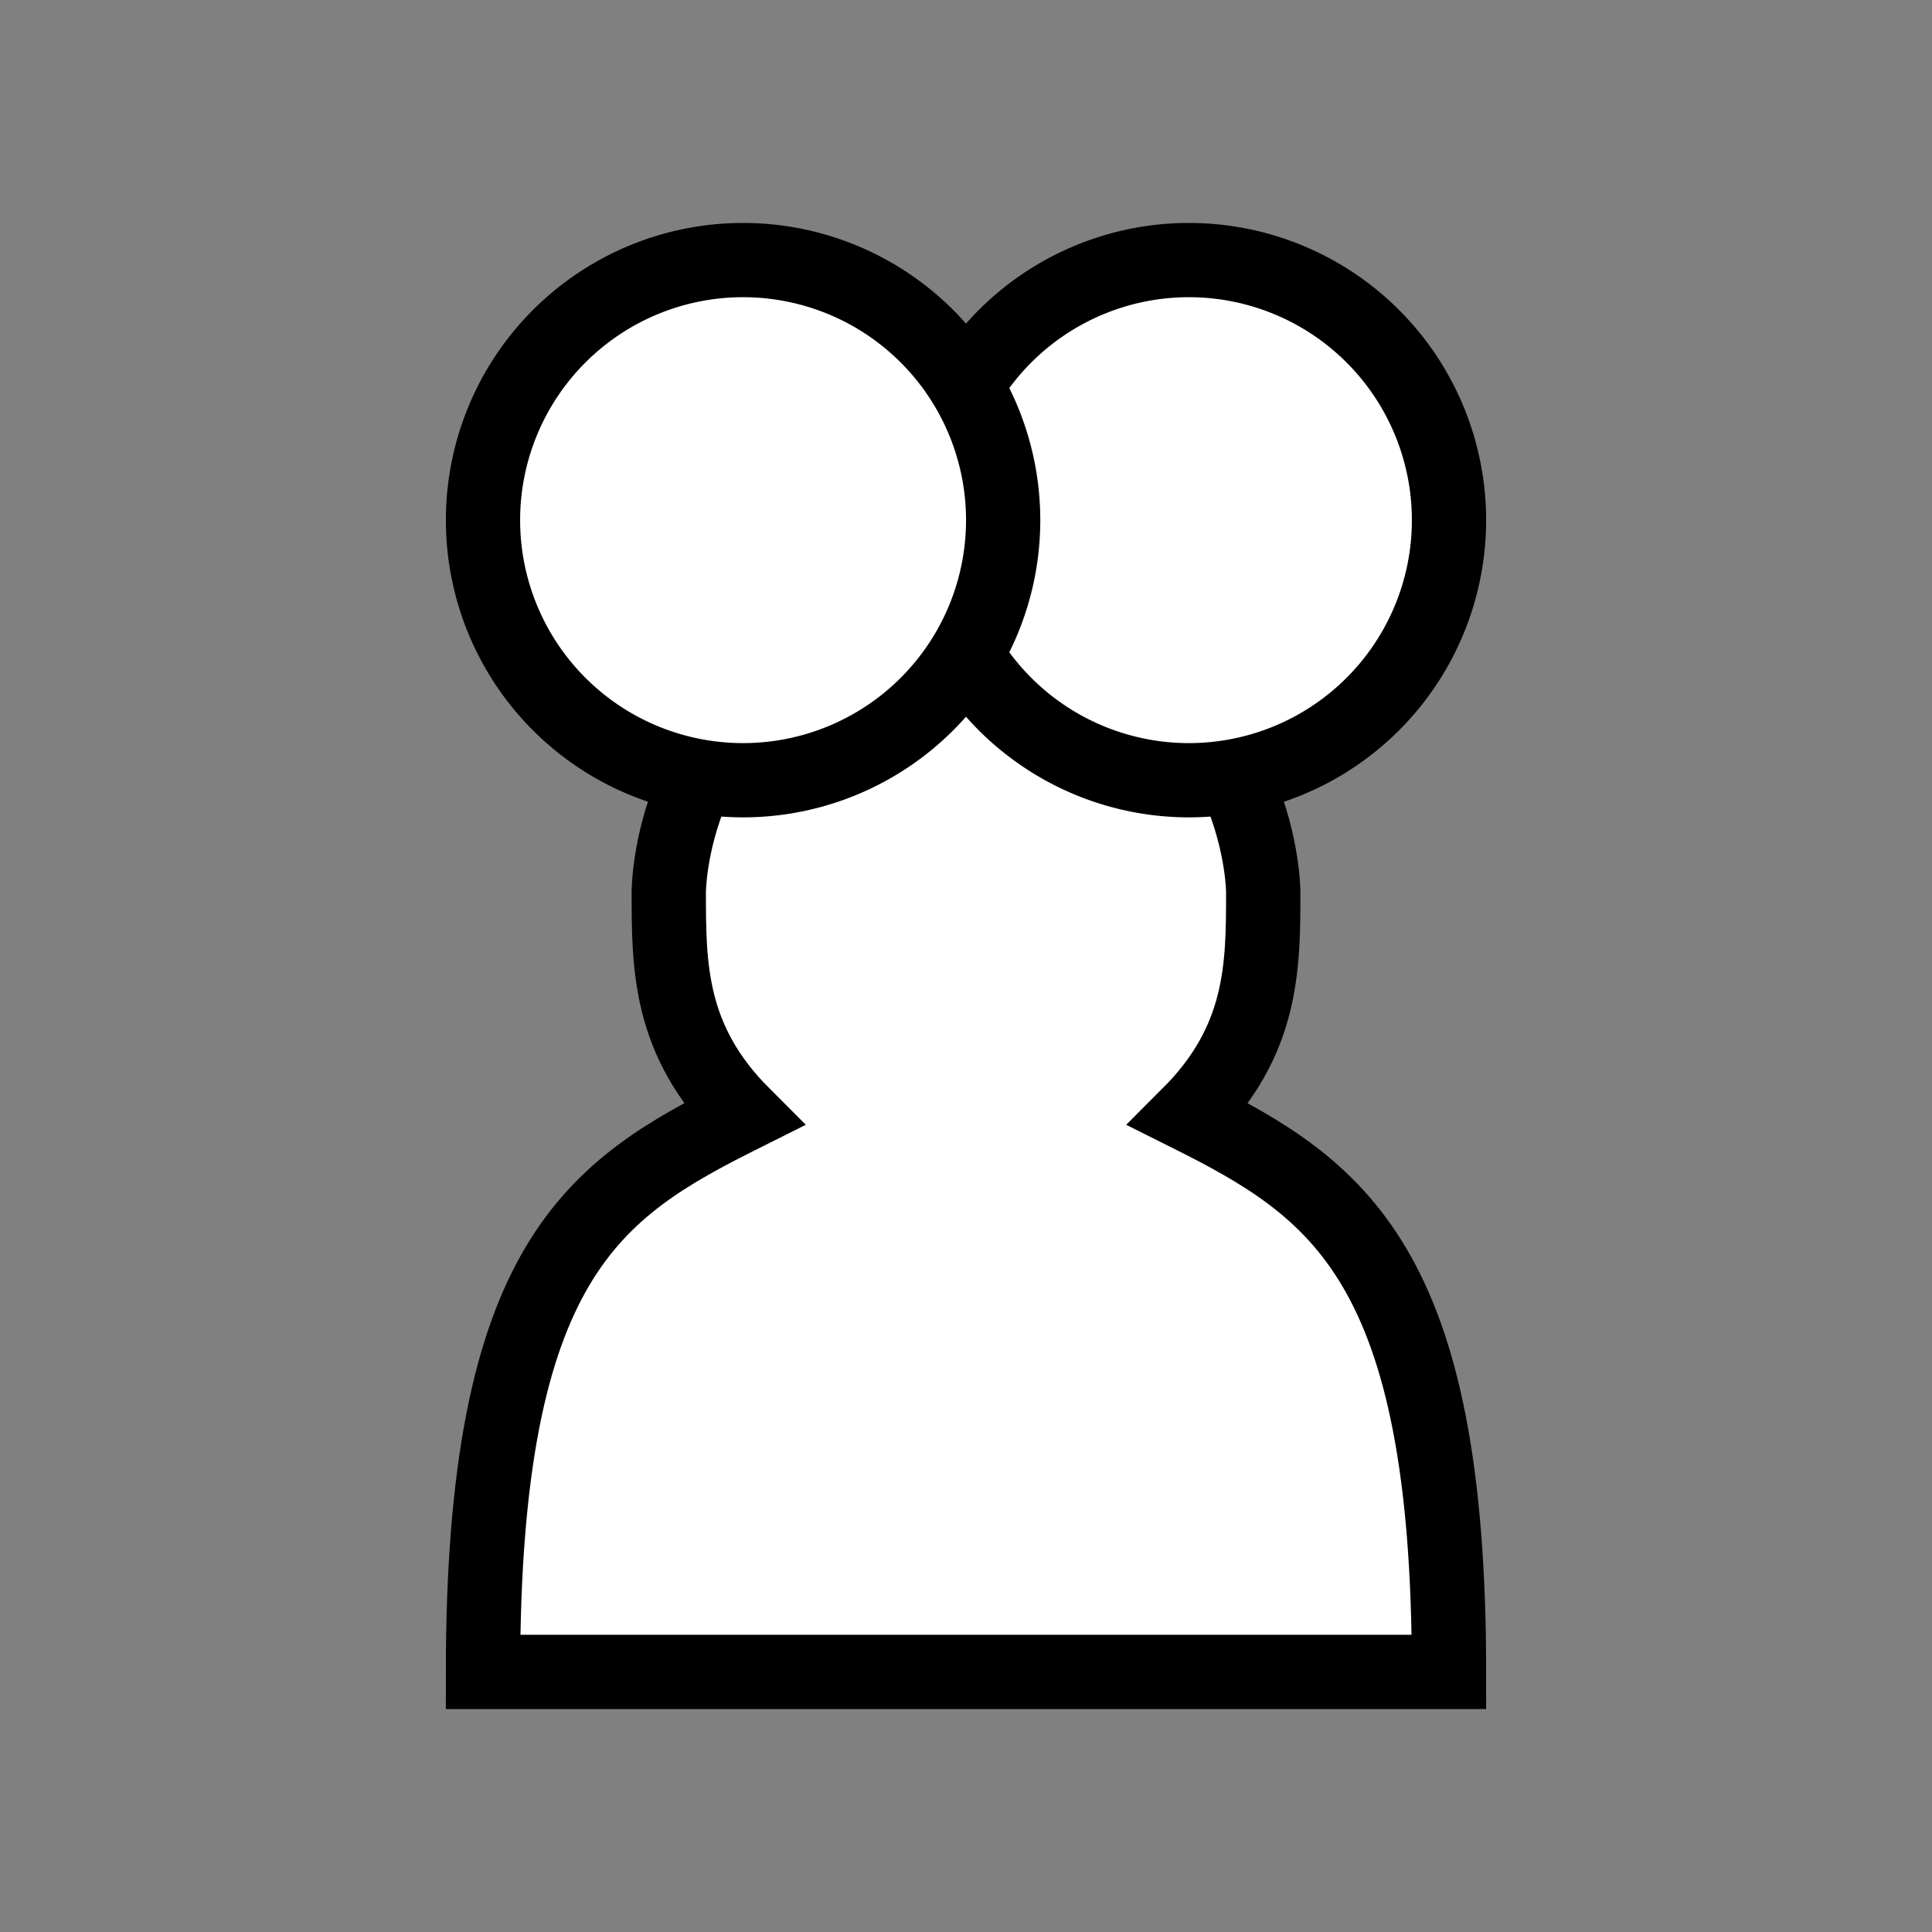 <svg xmlns:rdf="http://www.w3.org/1999/02/22-rdf-syntax-ns#" xmlns="http://www.w3.org/2000/svg" height="26" width="26" version="1.1" xmlns:cc="http://creativecommons.org/ns#" xmlns:dc="http://purl.org/dc/elements/1.1/">
 <rect width="100%" height="100%" fill="#808080" stroke="none"/>

 <path stroke-linejoin="miter" d="M11.5,8.5c-2.5,1-2.5,3.5-2.5,3.5,0,1,0,2,1,3-2,1-3.5,1.95-3.5,7.5h13c0-5.5-1.5-6.5-3.5-7.5,1-1,1-2,1-3,0,0-0.004-2.49-2.5-3.5z" fill-rule="nonzero" stroke="#000" stroke-linecap="round" stroke-miterlimit="4" stroke-dasharray="none" stroke-width="1" fill="#FFF"/>
 <path stroke-linejoin="miter" d="M9,7a2,2,0,1,1,-4,0,2,2,0,1,1,4,0z" transform="matrix(1.75,0,0,1.75,3.75,-5.25)" stroke-dashoffset="0" stroke="#000" stroke-linecap="square" stroke-miterlimit="4" stroke-dasharray="none" stroke-width="0.571" fill="#FFF"/>
 <path stroke-linejoin="miter" d="M9,7a2,2,0,1,1,-4,0,2,2,0,1,1,4,0z" transform="matrix(1.75,0,0,1.75,-2.25,-5.25)" stroke-dashoffset="0" stroke="#000" stroke-linecap="square" stroke-miterlimit="4" stroke-dasharray="none" stroke-width="0.571" fill="#FFF"/>
</svg>
